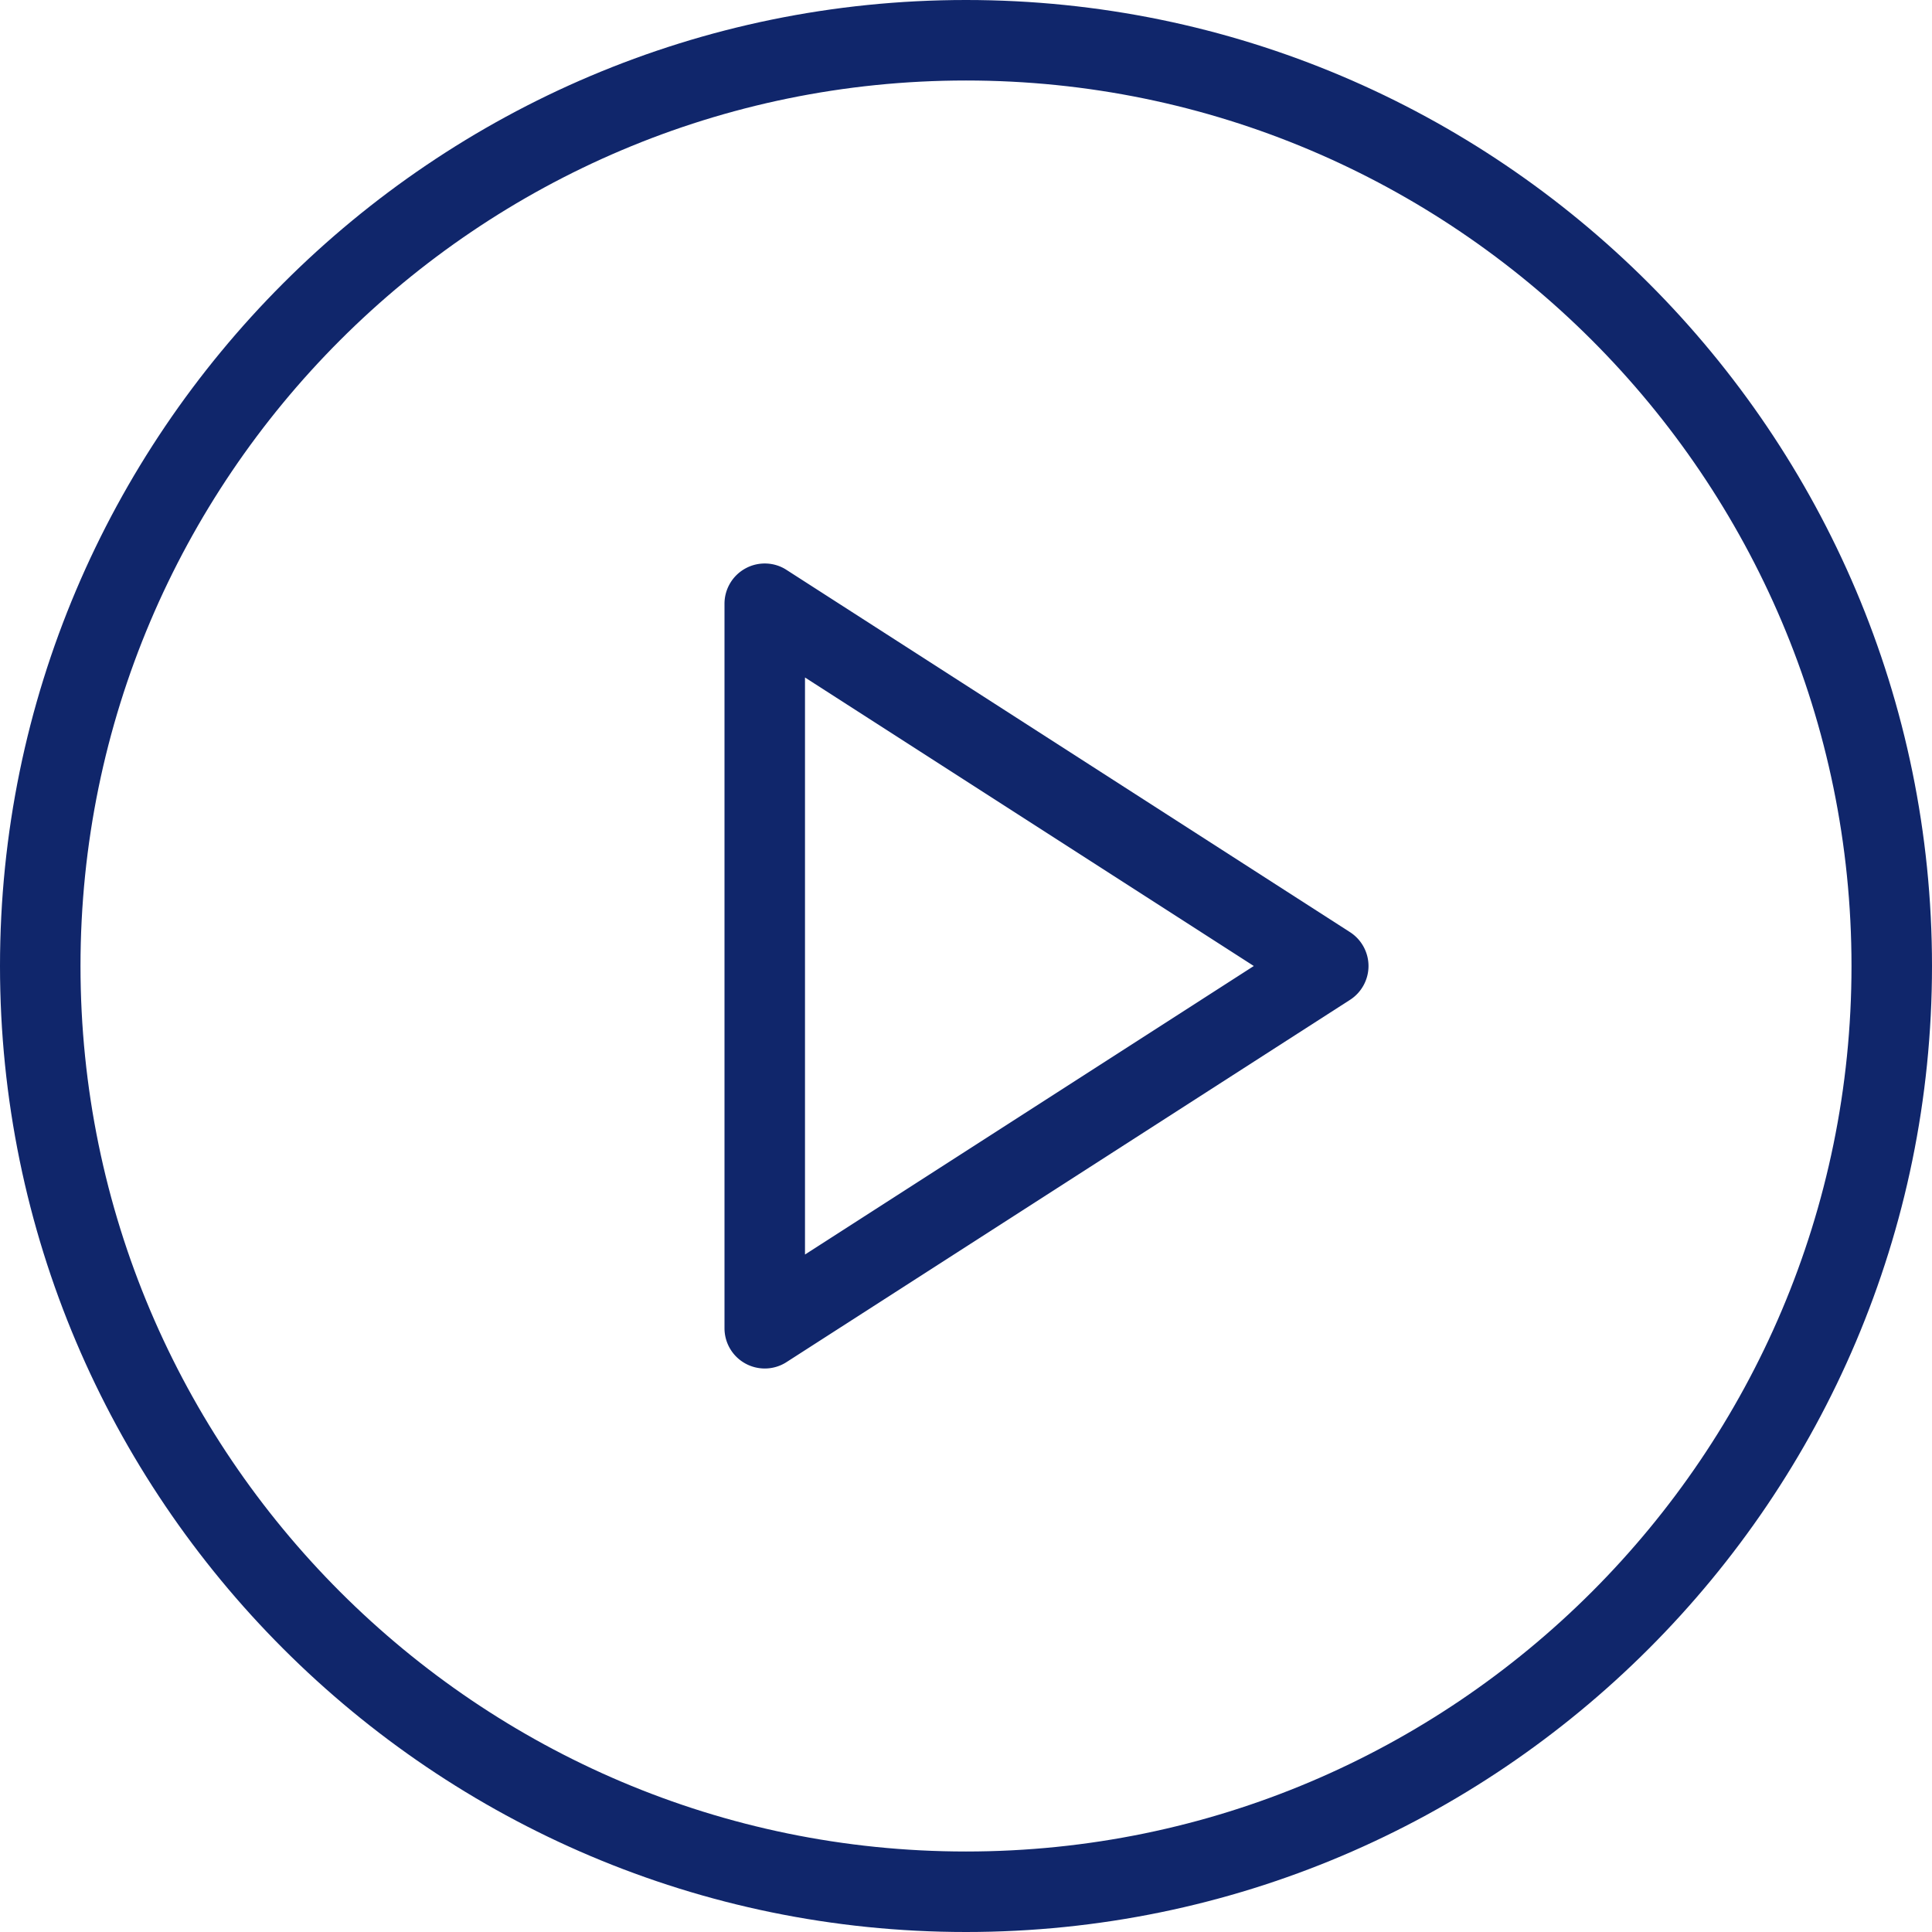 <svg xmlns="http://www.w3.org/2000/svg" xml:space="preserve" fill="#10266b" viewBox="0 0 512 512"><path d="M256 0C114.833 0 0 114.844 0 256s114.833 256 256 256 256-114.844 256-256S397.167 0 256 0m0 490.667C126.604 490.667 21.333 385.396 21.333 256S126.604 21.333 256 21.333 490.667 126.604 490.667 256 385.396 490.667 256 490.667"/><path d="m357.771 247.031-149.333-96c-3.271-2.135-7.5-2.25-10.875-.396A10.65 10.65 0 0 0 192 160v192c0 3.906 2.125 7.49 5.563 9.365a10.7 10.7 0 0 0 5.104 1.302c2 0 4.021-.563 5.771-1.698l149.333-96c3.042-1.958 4.896-5.344 4.896-8.969s-1.854-7.01-4.896-8.969m-144.438 85.427V179.542L332.271 256z"/></svg>
